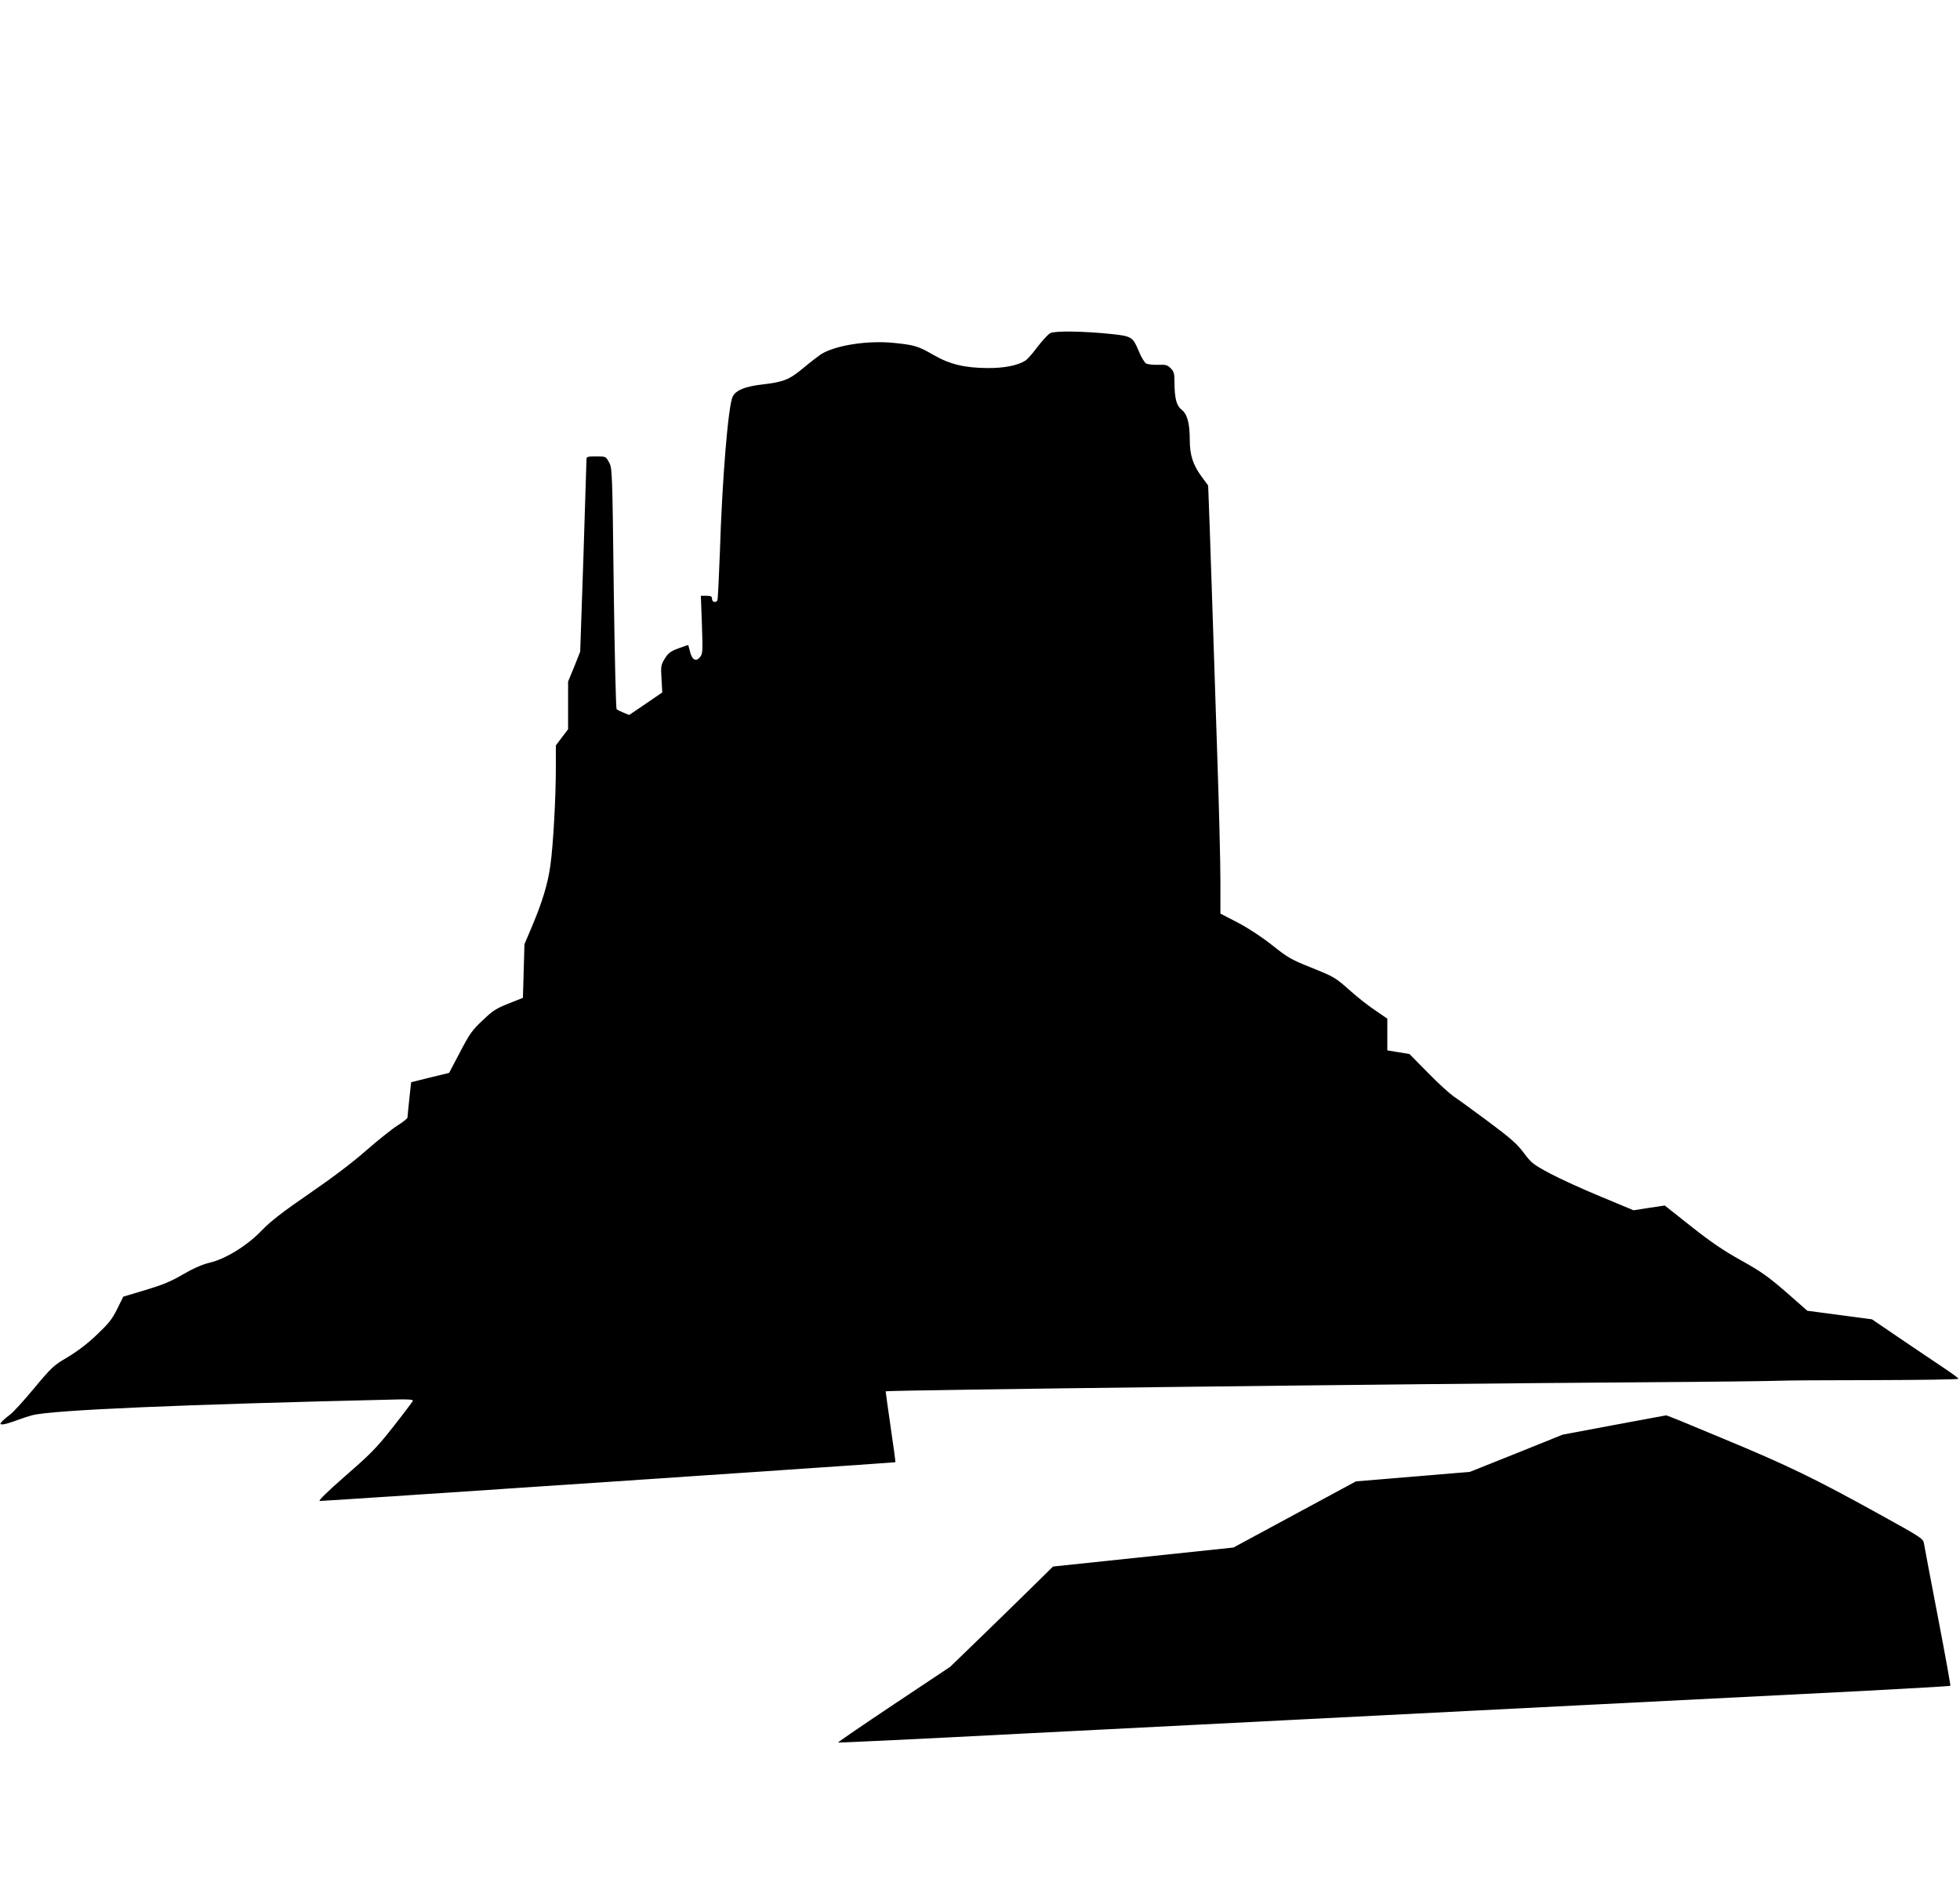 <?xml version="1.0" standalone="no"?>
<!DOCTYPE svg PUBLIC "-//W3C//DTD SVG 20010904//EN"
 "http://www.w3.org/TR/2001/REC-SVG-20010904/DTD/svg10.dtd">
<svg version="1.0" xmlns="http://www.w3.org/2000/svg"
 width="1280pt" height="1243pt" viewBox="0 0 1280 1243"
 preserveAspectRatio="xMidYMid meet">
<g transform="translate(0,1243) scale(0.1,-0.1)"
fill="#000000" stroke="none">
<path d="M6859 10255 c-14 -7 -51 -48 -83 -89 -31 -42 -66 -82 -79 -90 -49
-32 -140 -50 -247 -49 -150 1 -246 24 -351 84 -103 59 -123 66 -260 80 -173
18 -387 -16 -479 -75 -19 -13 -71 -53 -114 -89 -91 -76 -129 -91 -266 -107
-114 -13 -173 -37 -195 -79 -29 -57 -69 -538 -84 -1024 -6 -163 -13 -302 -16
-307 -11 -18 -35 -11 -35 10 0 16 -7 20 -37 20 l-36 0 7 -189 c6 -178 5 -190
-13 -212 -26 -32 -52 -17 -65 37 -5 21 -10 40 -11 42 -1 1 -30 -8 -64 -21 -53
-20 -67 -31 -90 -68 -25 -41 -26 -49 -21 -132 l5 -88 -108 -74 -108 -73 -37
15 c-20 8 -41 18 -45 23 -5 4 -13 360 -19 791 -9 770 -10 785 -31 821 -20 38
-21 38 -84 38 -59 0 -63 -2 -63 -22 0 -13 -9 -300 -20 -638 l-21 -615 -39 -98
-40 -97 0 -156 0 -155 -40 -53 -40 -53 0 -144 c0 -199 -17 -502 -35 -635 -17
-124 -53 -243 -123 -408 l-47 -111 -5 -175 -5 -175 -93 -37 c-81 -32 -105 -47
-170 -110 -68 -63 -86 -89 -148 -208 l-71 -135 -124 -30 -124 -31 -12 -109
c-6 -61 -12 -115 -12 -122 -1 -6 -30 -30 -66 -52 -36 -23 -127 -96 -203 -162
-87 -77 -223 -180 -372 -282 -179 -123 -253 -181 -312 -242 -94 -98 -236 -186
-342 -210 -45 -11 -103 -36 -170 -75 -80 -47 -134 -69 -247 -103 l-144 -43
-40 -81 c-33 -67 -56 -95 -135 -170 -61 -58 -129 -109 -190 -145 -90 -53 -102
-64 -218 -203 -67 -81 -139 -160 -160 -174 -20 -15 -43 -35 -51 -44 -12 -15
-11 -17 7 -17 12 0 52 12 89 26 37 14 84 29 104 34 135 34 969 70 2392 103 71
1 96 -1 93 -10 -3 -6 -59 -81 -126 -166 -107 -136 -145 -176 -312 -321 -121
-106 -182 -166 -170 -166 44 0 3756 250 3759 253 2 2 -12 107 -31 233 -18 126
-33 230 -32 230 7 8 3418 49 4941 59 457 3 857 8 890 10 33 2 311 4 618 4 306
1 557 4 557 9 0 4 -42 35 -93 69 -50 33 -177 119 -282 190 l-190 129 -211 28
-211 28 -139 122 c-118 102 -163 134 -292 206 -114 63 -198 120 -327 222
l-173 137 -102 -15 -102 -16 -211 88 c-117 48 -266 116 -332 151 -112 60 -124
69 -174 136 -44 59 -86 96 -230 203 -97 72 -198 146 -226 164 -27 19 -104 88
-170 156 l-120 122 -72 12 -73 12 0 104 0 103 -77 53 c-43 28 -114 84 -159
124 -105 93 -106 94 -267 159 -123 49 -149 64 -248 143 -68 54 -155 111 -225
148 l-114 59 0 216 c0 118 -9 478 -20 800 -11 321 -24 733 -30 914 -6 182 -15
450 -20 597 l-10 268 -45 61 c-54 74 -75 139 -75 235 0 109 -16 169 -52 198
-35 27 -47 72 -48 179 0 59 -3 71 -25 93 -21 21 -33 24 -82 22 -32 -1 -67 3
-78 9 -11 6 -34 44 -50 85 -37 87 -45 93 -175 107 -181 19 -372 22 -401 6z"/>
<path d="M10540 3126 l-335 -63 -303 -122 -303 -121 -372 -31 -372 -31 -400
-216 -400 -216 -589 -62 -589 -62 -116 -114 c-64 -63 -215 -211 -336 -328
l-220 -213 -368 -245 c-202 -135 -366 -247 -364 -249 3 -2 494 21 1182 57 105
5 370 19 590 30 220 11 486 25 590 30 105 5 370 19 590 30 220 11 486 25 590
30 105 5 370 19 590 30 220 11 531 27 690 35 322 16 981 50 1859 94 318 17
580 32 583 34 2 3 -34 204 -81 448 -47 244 -88 460 -91 480 -6 34 -12 38 -298
196 -413 228 -591 315 -1011 489 -202 85 -371 154 -375 153 -3 0 -157 -29
-341 -63z"/>
</g>
</svg>
